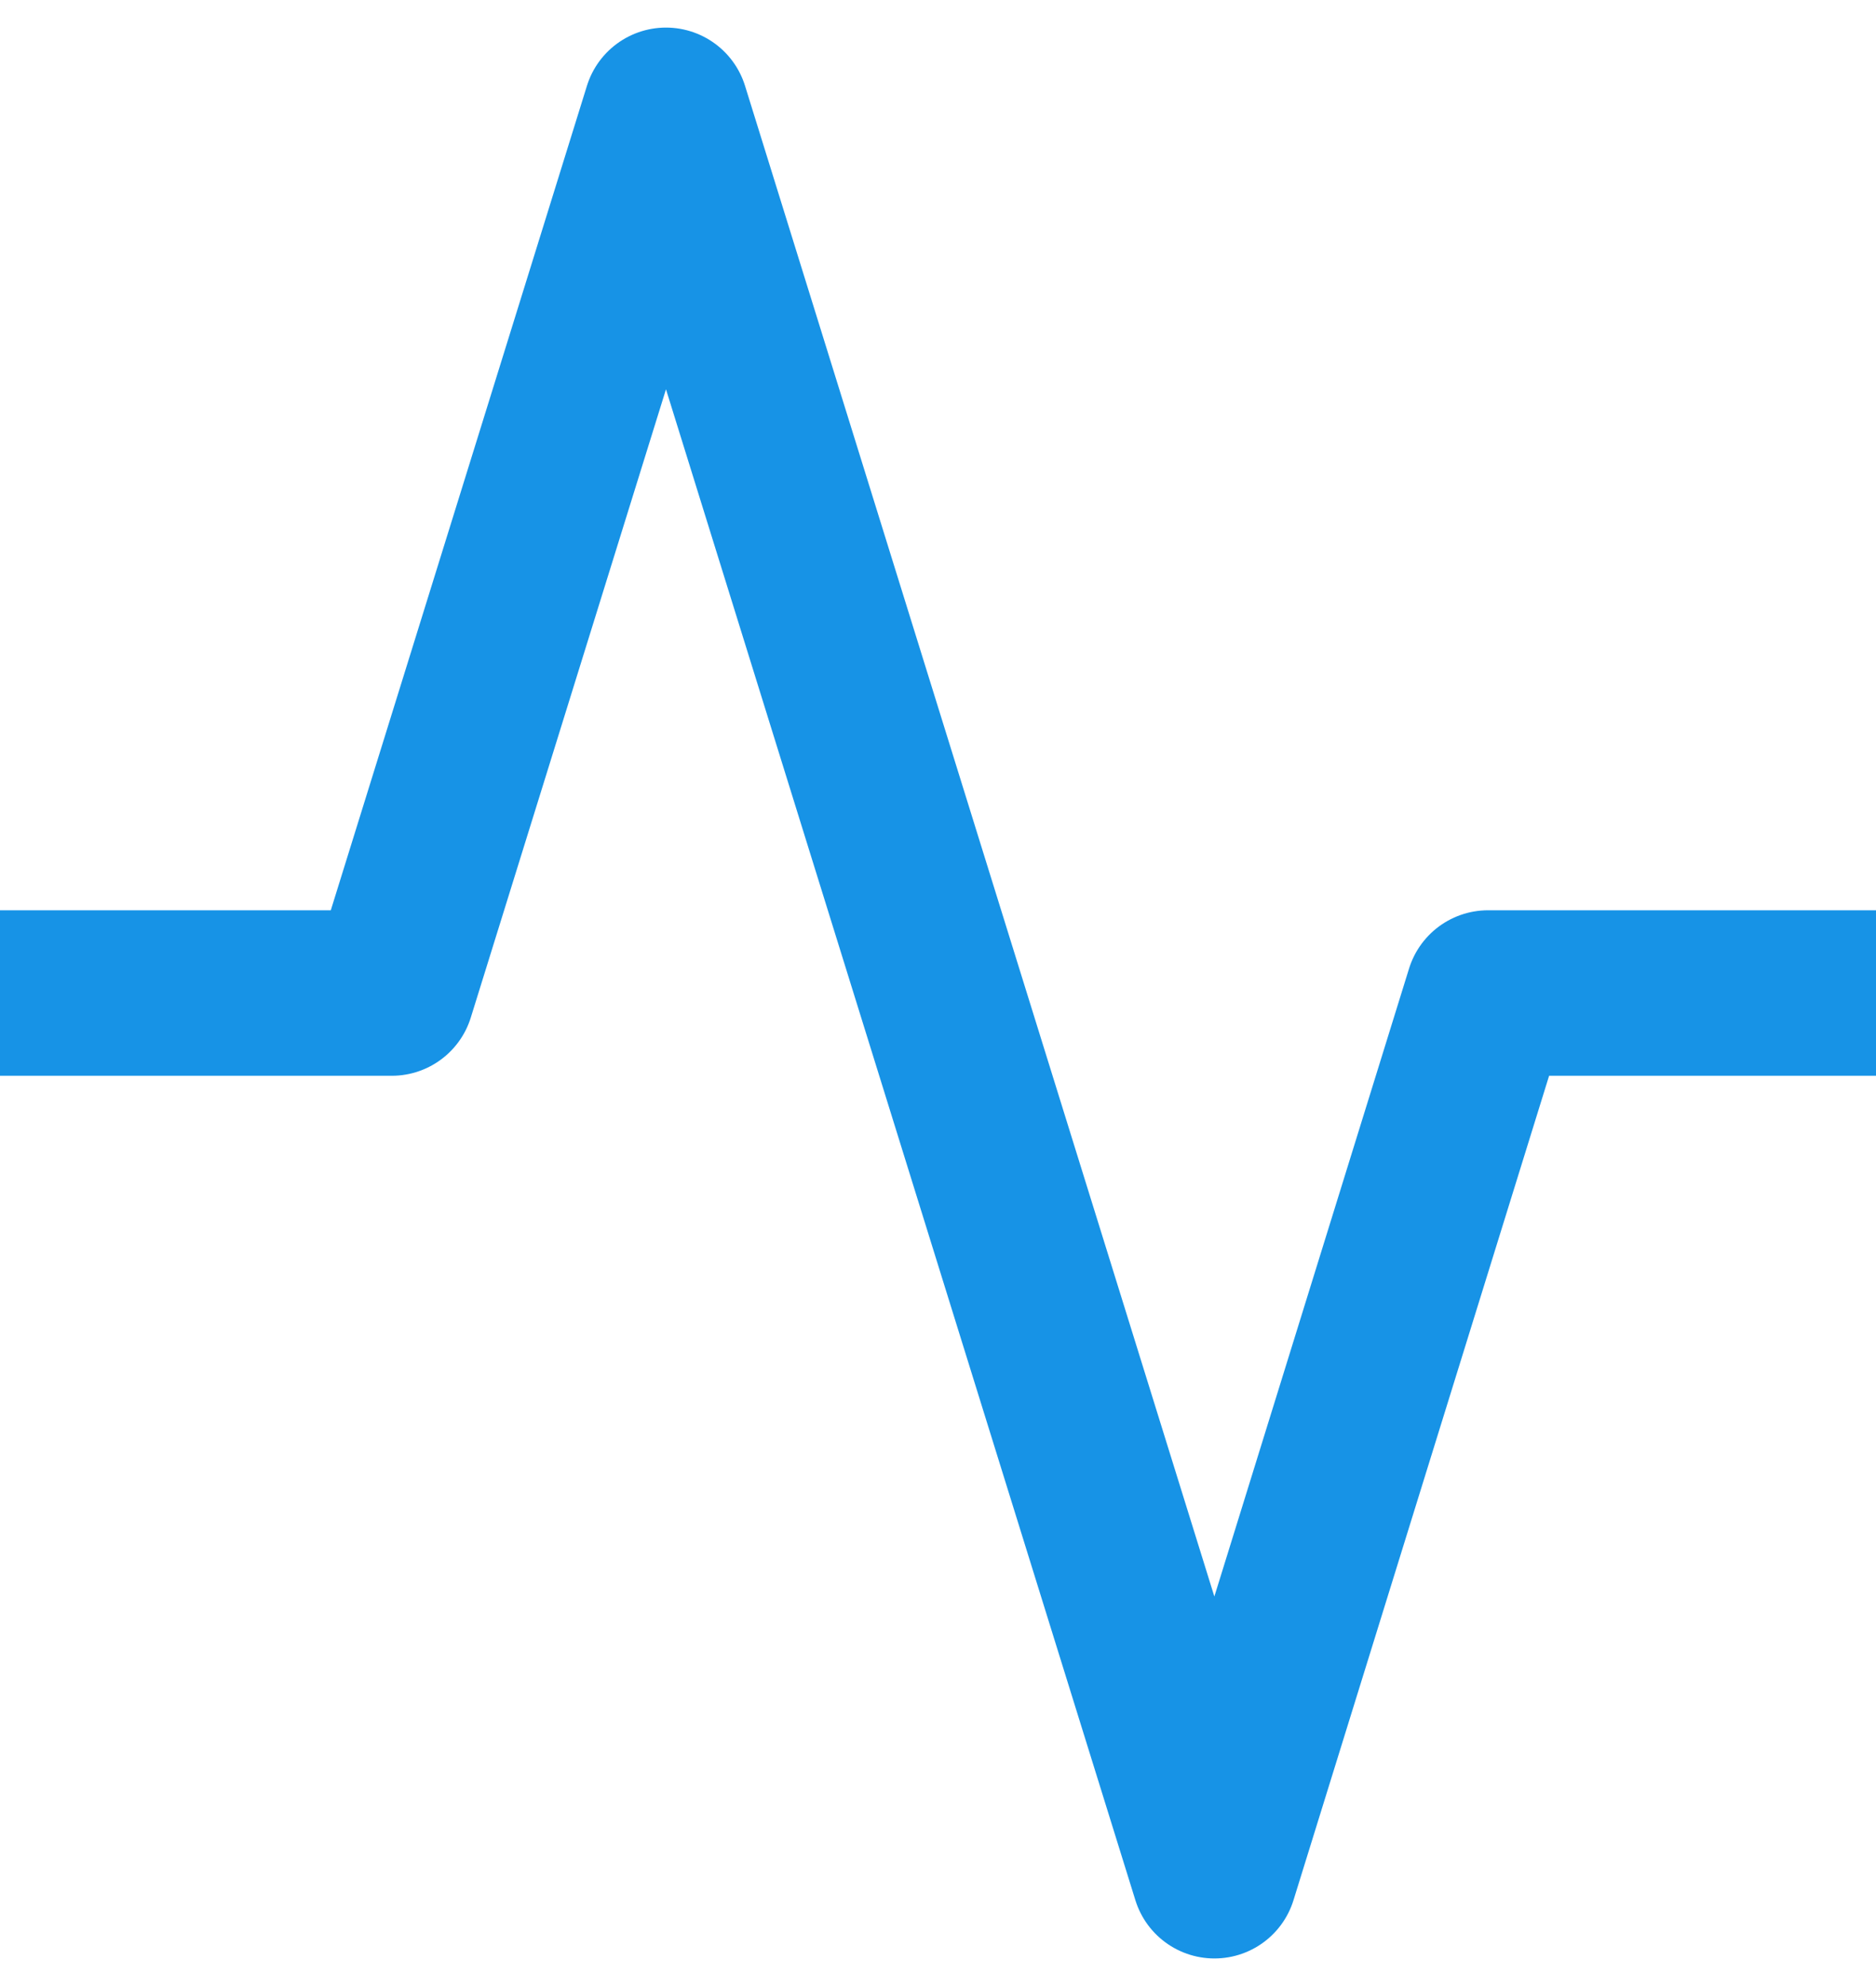 <svg width="34" height="36" viewBox="0 0 34 36" fill="none" xmlns="http://www.w3.org/2000/svg">
<g id="Layer_1">
<path id="Vector" d="M0 18H7.1L12.07 2L22.01 34L26.97 18H34" stroke="#1793E6" stroke-width="3" stroke-miterlimit="10" stroke-linejoin="round"/>
</g>
</svg>
